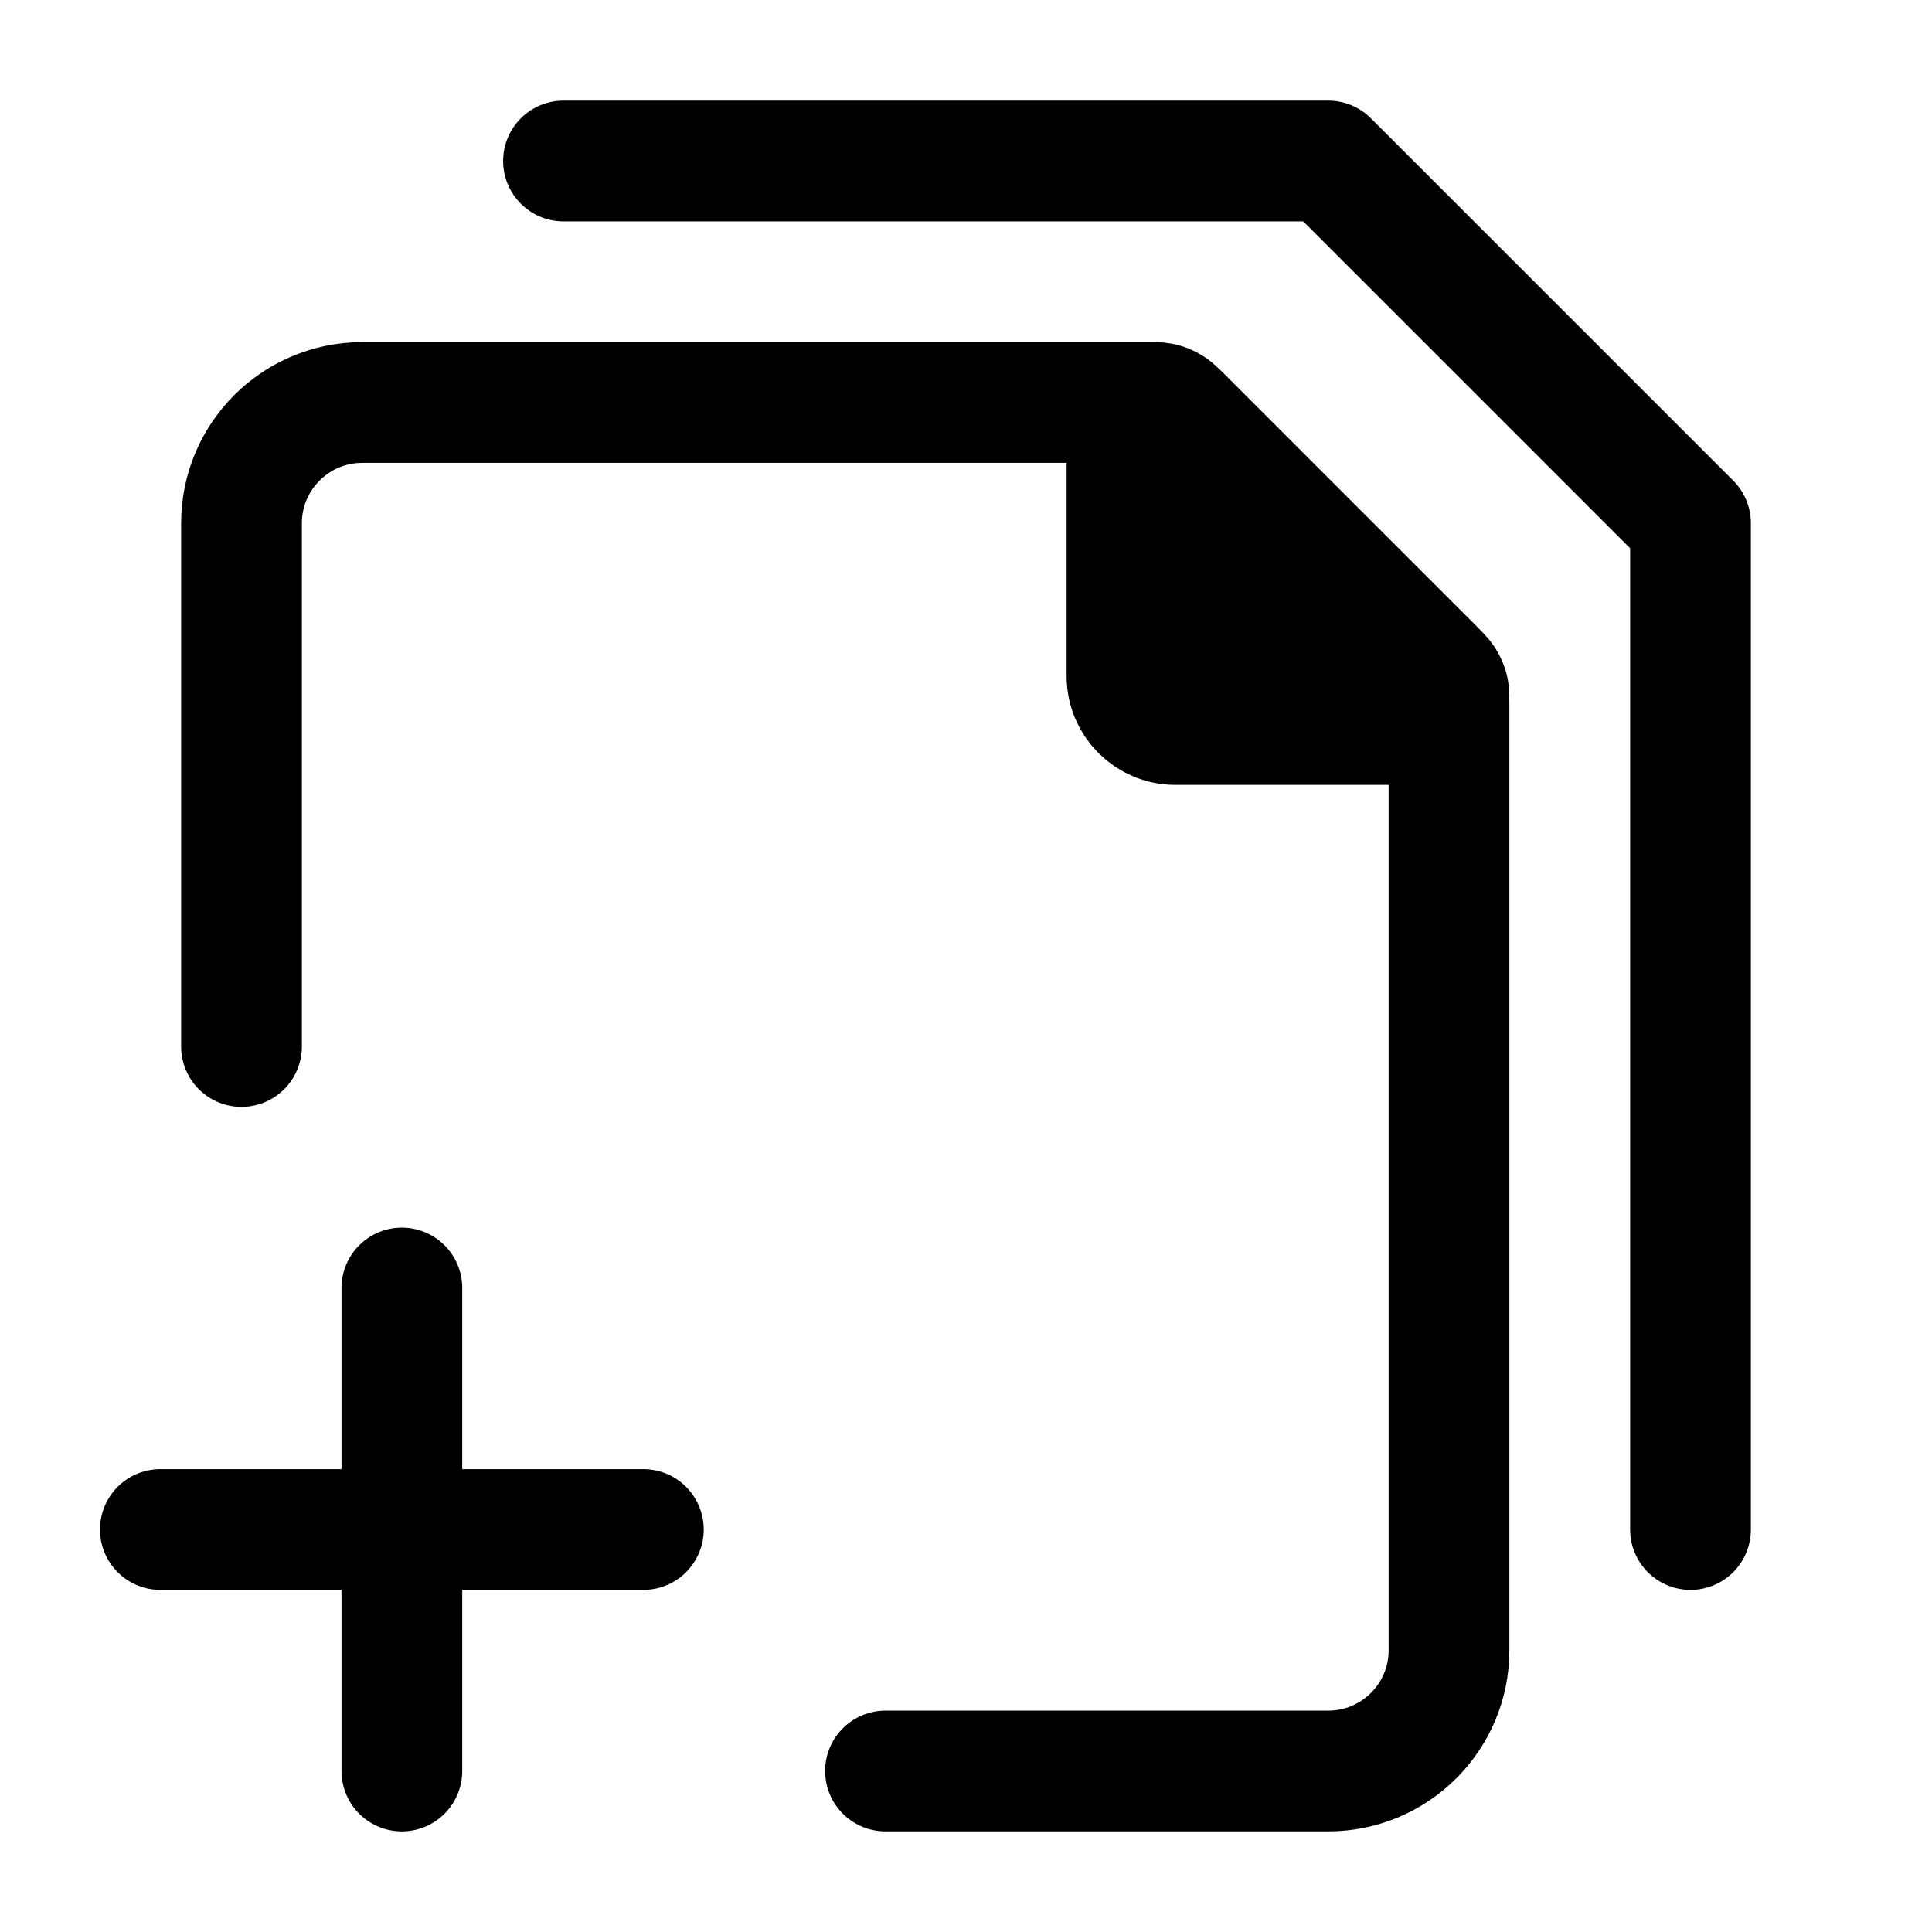 <svg width="24" height="24" stroke-width="1.5" viewBox="0 0 24 24" fill="none" xmlns="http://www.w3.org/2000/svg">
<path d="M1.992 19H4.992M7.992 19H4.992M4.992 19V16M4.992 19V22" stroke="currentColor" stroke-linecap="round" stroke-linejoin="round"/>
<path d="M7 2L16.5 2L21 6.5V19" stroke="currentColor" stroke-linecap="round" stroke-linejoin="round"/>
<path d="M11 22H16.5C17.328 22 18 21.328 18 20.5V8.749C18 8.589 17.937 8.437 17.824 8.324L14.676 5.176C14.563 5.063 14.411 5 14.252 5H4.5C3.672 5 3 5.672 3 6.5V13" stroke="currentColor" stroke-linecap="round" stroke-linejoin="round"/>
<path d="M14 8.4V5.354C14 5.158 14.158 5 14.354 5C14.447 5 14.537 5.037 14.604 5.104L17.896 8.396C17.963 8.463 18 8.553 18 8.646C18 8.842 17.842 9 17.646 9H14.6C14.269 9 14 8.731 14 8.4Z" fill="currentColor" stroke="currentColor" stroke-linecap="round" stroke-linejoin="round"/>
</svg>
